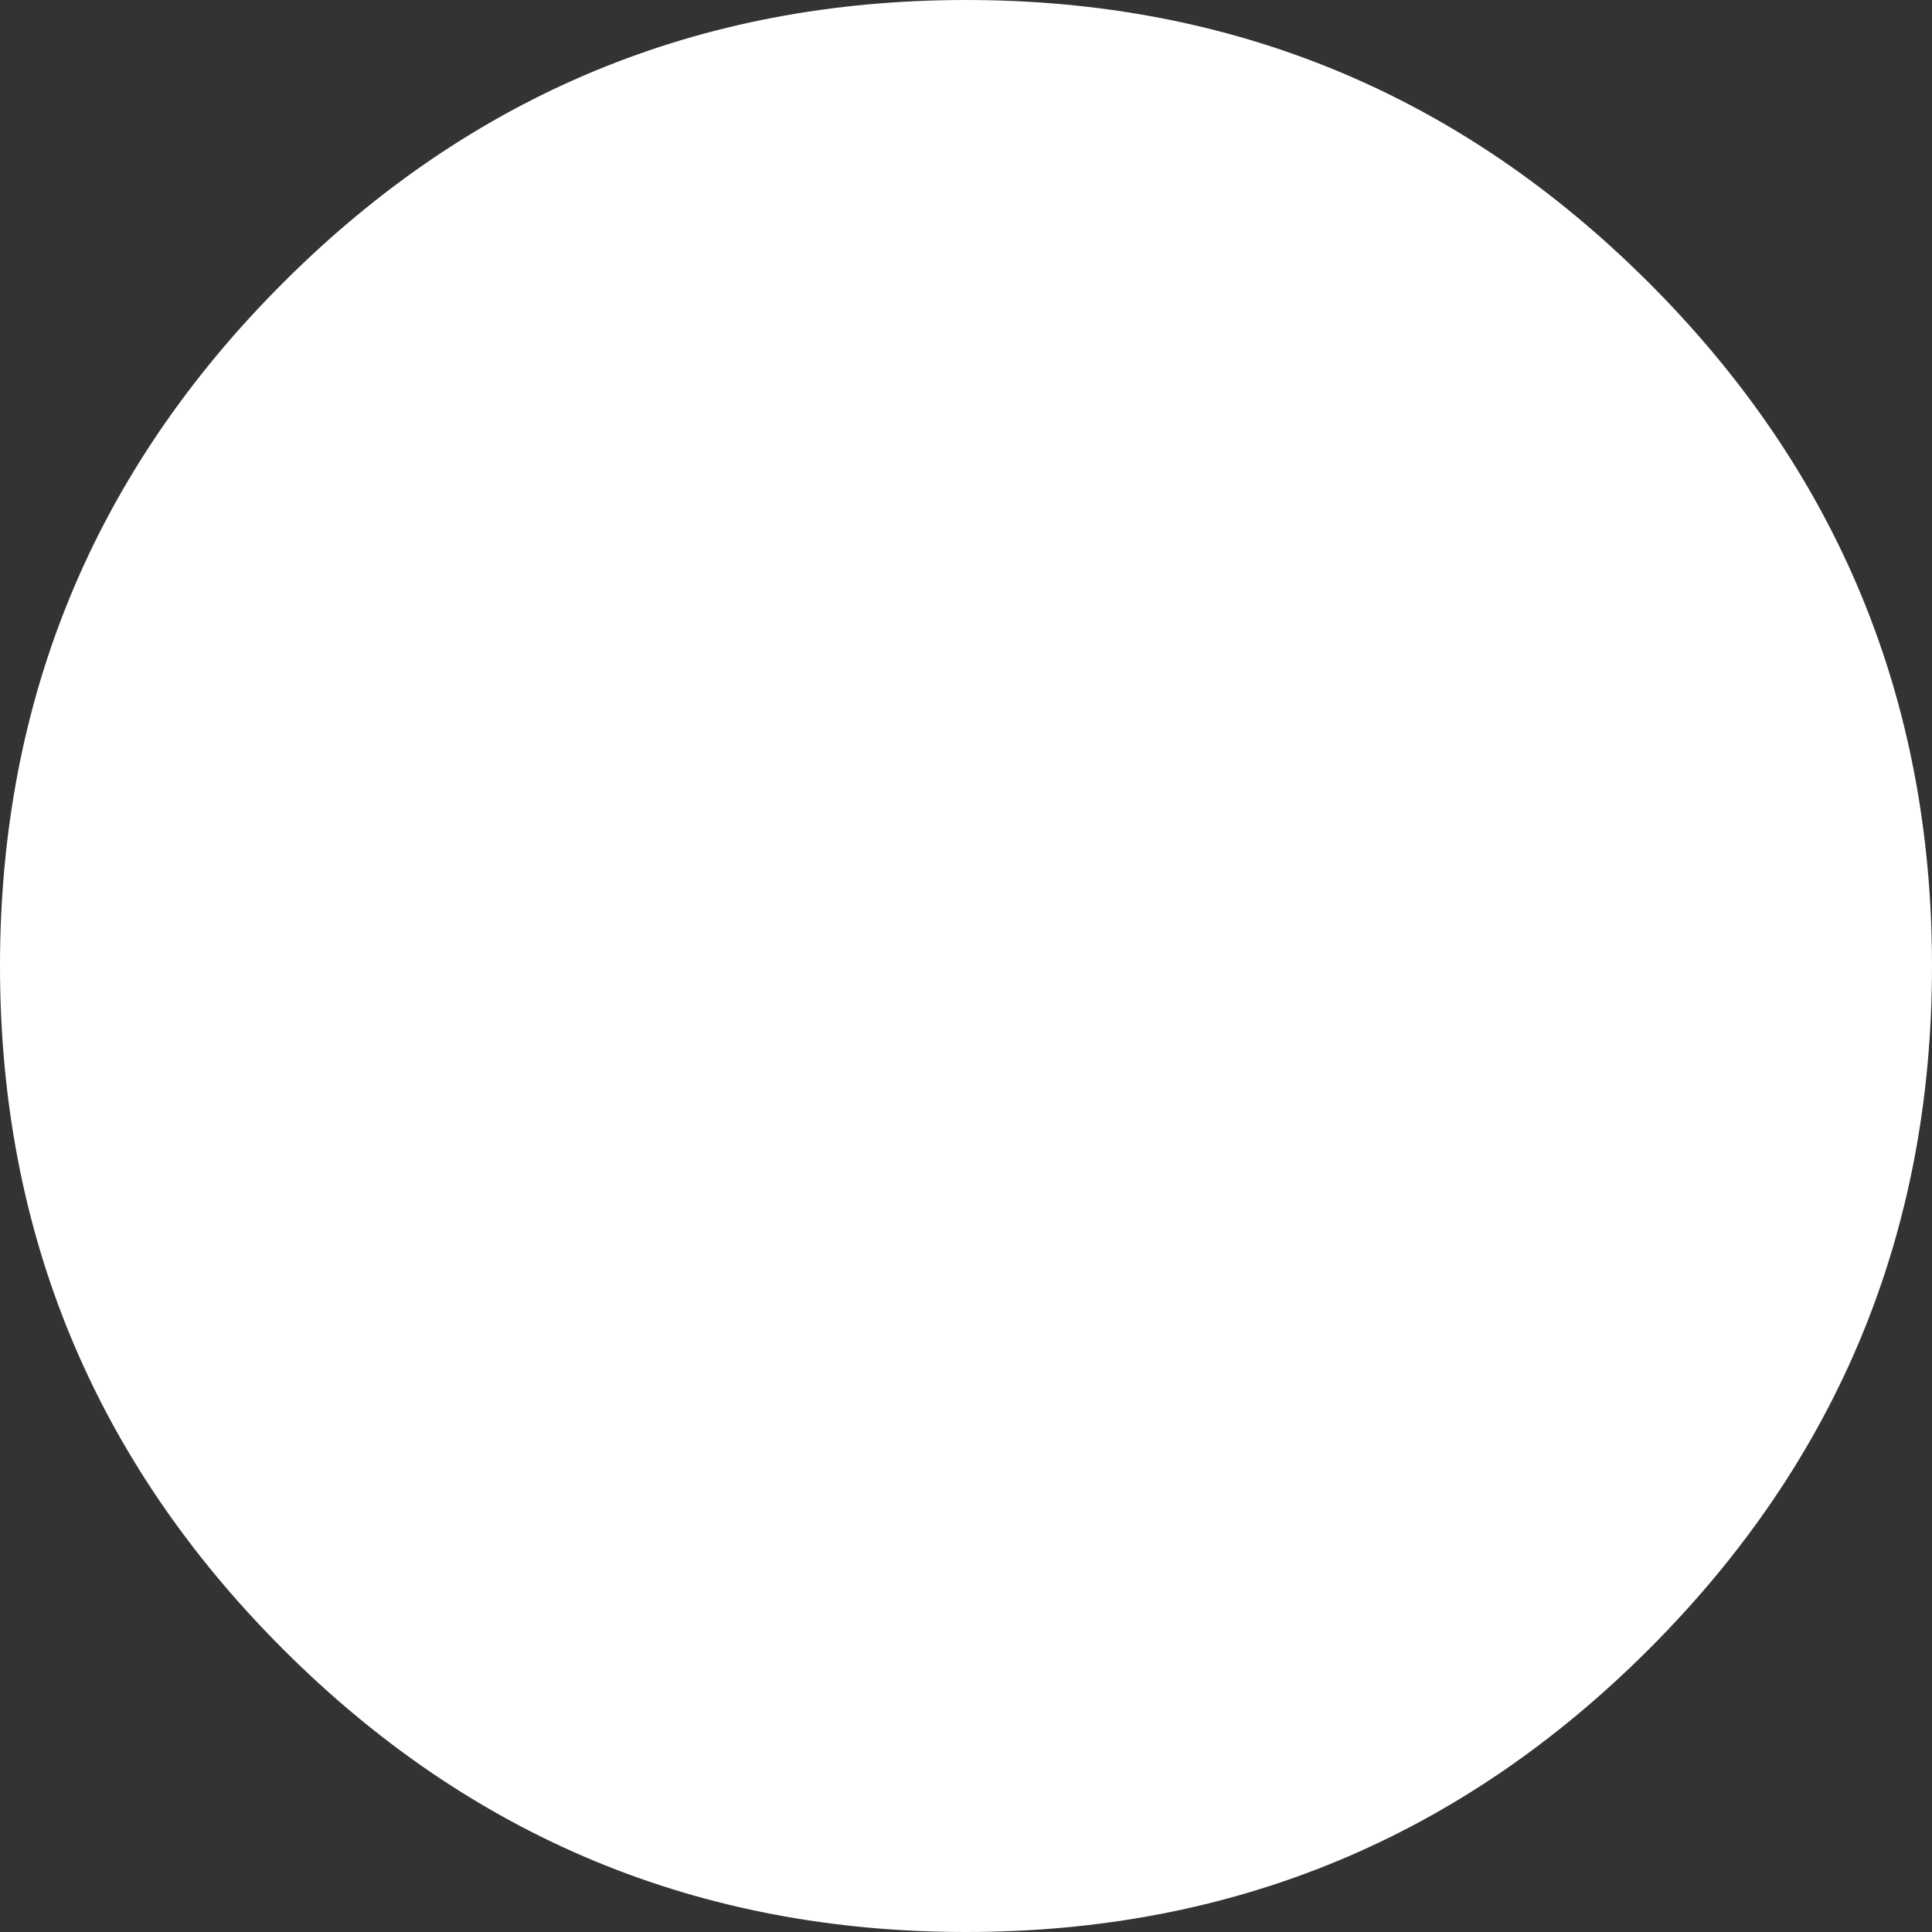 <?xml version="1.0" encoding="UTF-8" standalone="no"?>
<svg xmlns:xlink="http://www.w3.org/1999/xlink" height="535.0px" width="535.0px" xmlns="http://www.w3.org/2000/svg">
  <rect width="100%" height="100%" fill="#333333" stroke="none"/>
  <g transform="matrix(1.0, 0.0, 0.0, 1.0, 109.85, 199.0)">
    <path d="M-109.85 68.5 Q-109.85 179.3 -31.5 257.65 46.85 336.0 157.65 336.0 268.45 336.0 346.8 257.65 425.15 179.3 425.15 68.5 425.15 -42.3 346.8 -120.65 268.45 -199.0 157.65 -199.0 46.85 -199.0 -31.5 -120.65 -109.85 -42.3 -109.85 68.5" fill="#ffffff" fill-rule="evenodd" stroke="none">
      <animate attributeName="fill" dur="2s" repeatCount="indefinite" values="#ffffff;#ffffff"/>
      <animate attributeName="fill-opacity" dur="2s" repeatCount="indefinite" values="1.0;1.0"/>
      <animate attributeName="d" dur="2s" repeatCount="indefinite" values="M-109.85 68.5 Q-109.85 179.3 -31.5 257.65 46.85 336.0 157.65 336.0 268.45 336.0 346.8 257.65 425.15 179.3 425.15 68.5 425.15 -42.3 346.8 -120.65 268.45 -199.0 157.65 -199.0 46.85 -199.0 -31.5 -120.65 -109.85 -42.3 -109.85 68.5;M8.15 -64.3 Q8.15 -60.35 10.95 -57.55 13.7 -54.8 17.65 -54.8 21.6 -54.8 24.4 -57.55 27.2 -60.35 27.2 -64.3 27.2 -68.25 24.4 -71.05 21.6 -73.85 17.65 -73.8 13.7 -73.85 10.95 -71.05 8.15 -68.25 8.15 -64.3"/>
    </path>
    <path d="M-109.85 68.5 Q-109.85 -42.3 -31.5 -120.65 46.85 -199.0 157.65 -199.0 268.45 -199.0 346.8 -120.65 425.15 -42.3 425.15 68.5 425.15 179.3 346.8 257.65 268.45 336.0 157.65 336.0 46.85 336.0 -31.5 257.65 -109.85 179.3 -109.85 68.5" fill="none" stroke="#000000" stroke-linecap="round" stroke-linejoin="round" stroke-opacity="0.0" stroke-width="1.0">
      <animate attributeName="stroke" dur="2s" repeatCount="indefinite" values="#000000;#000001"/>
      <animate attributeName="stroke-width" dur="2s" repeatCount="indefinite" values="0.0;0.0"/>
      <animate attributeName="fill-opacity" dur="2s" repeatCount="indefinite" values="0.0;0.0"/>
      <animate attributeName="d" dur="2s" repeatCount="indefinite" values="M-109.85 68.5 Q-109.85 -42.3 -31.5 -120.65 46.85 -199.0 157.65 -199.0 268.45 -199.0 346.8 -120.65 425.15 -42.3 425.15 68.5 425.15 179.3 346.8 257.65 268.45 336.0 157.65 336.0 46.85 336.0 -31.5 257.65 -109.85 179.3 -109.85 68.5;M8.15 -64.3 Q8.15 -68.25 10.95 -71.05 13.7 -73.85 17.65 -73.8 21.6 -73.85 24.4 -71.05 27.2 -68.25 27.2 -64.3 27.2 -60.35 24.4 -57.55 21.6 -54.8 17.65 -54.8 13.7 -54.8 10.95 -57.55 8.15 -60.35 8.15 -64.3"/>
    </path>
  </g>
</svg>
